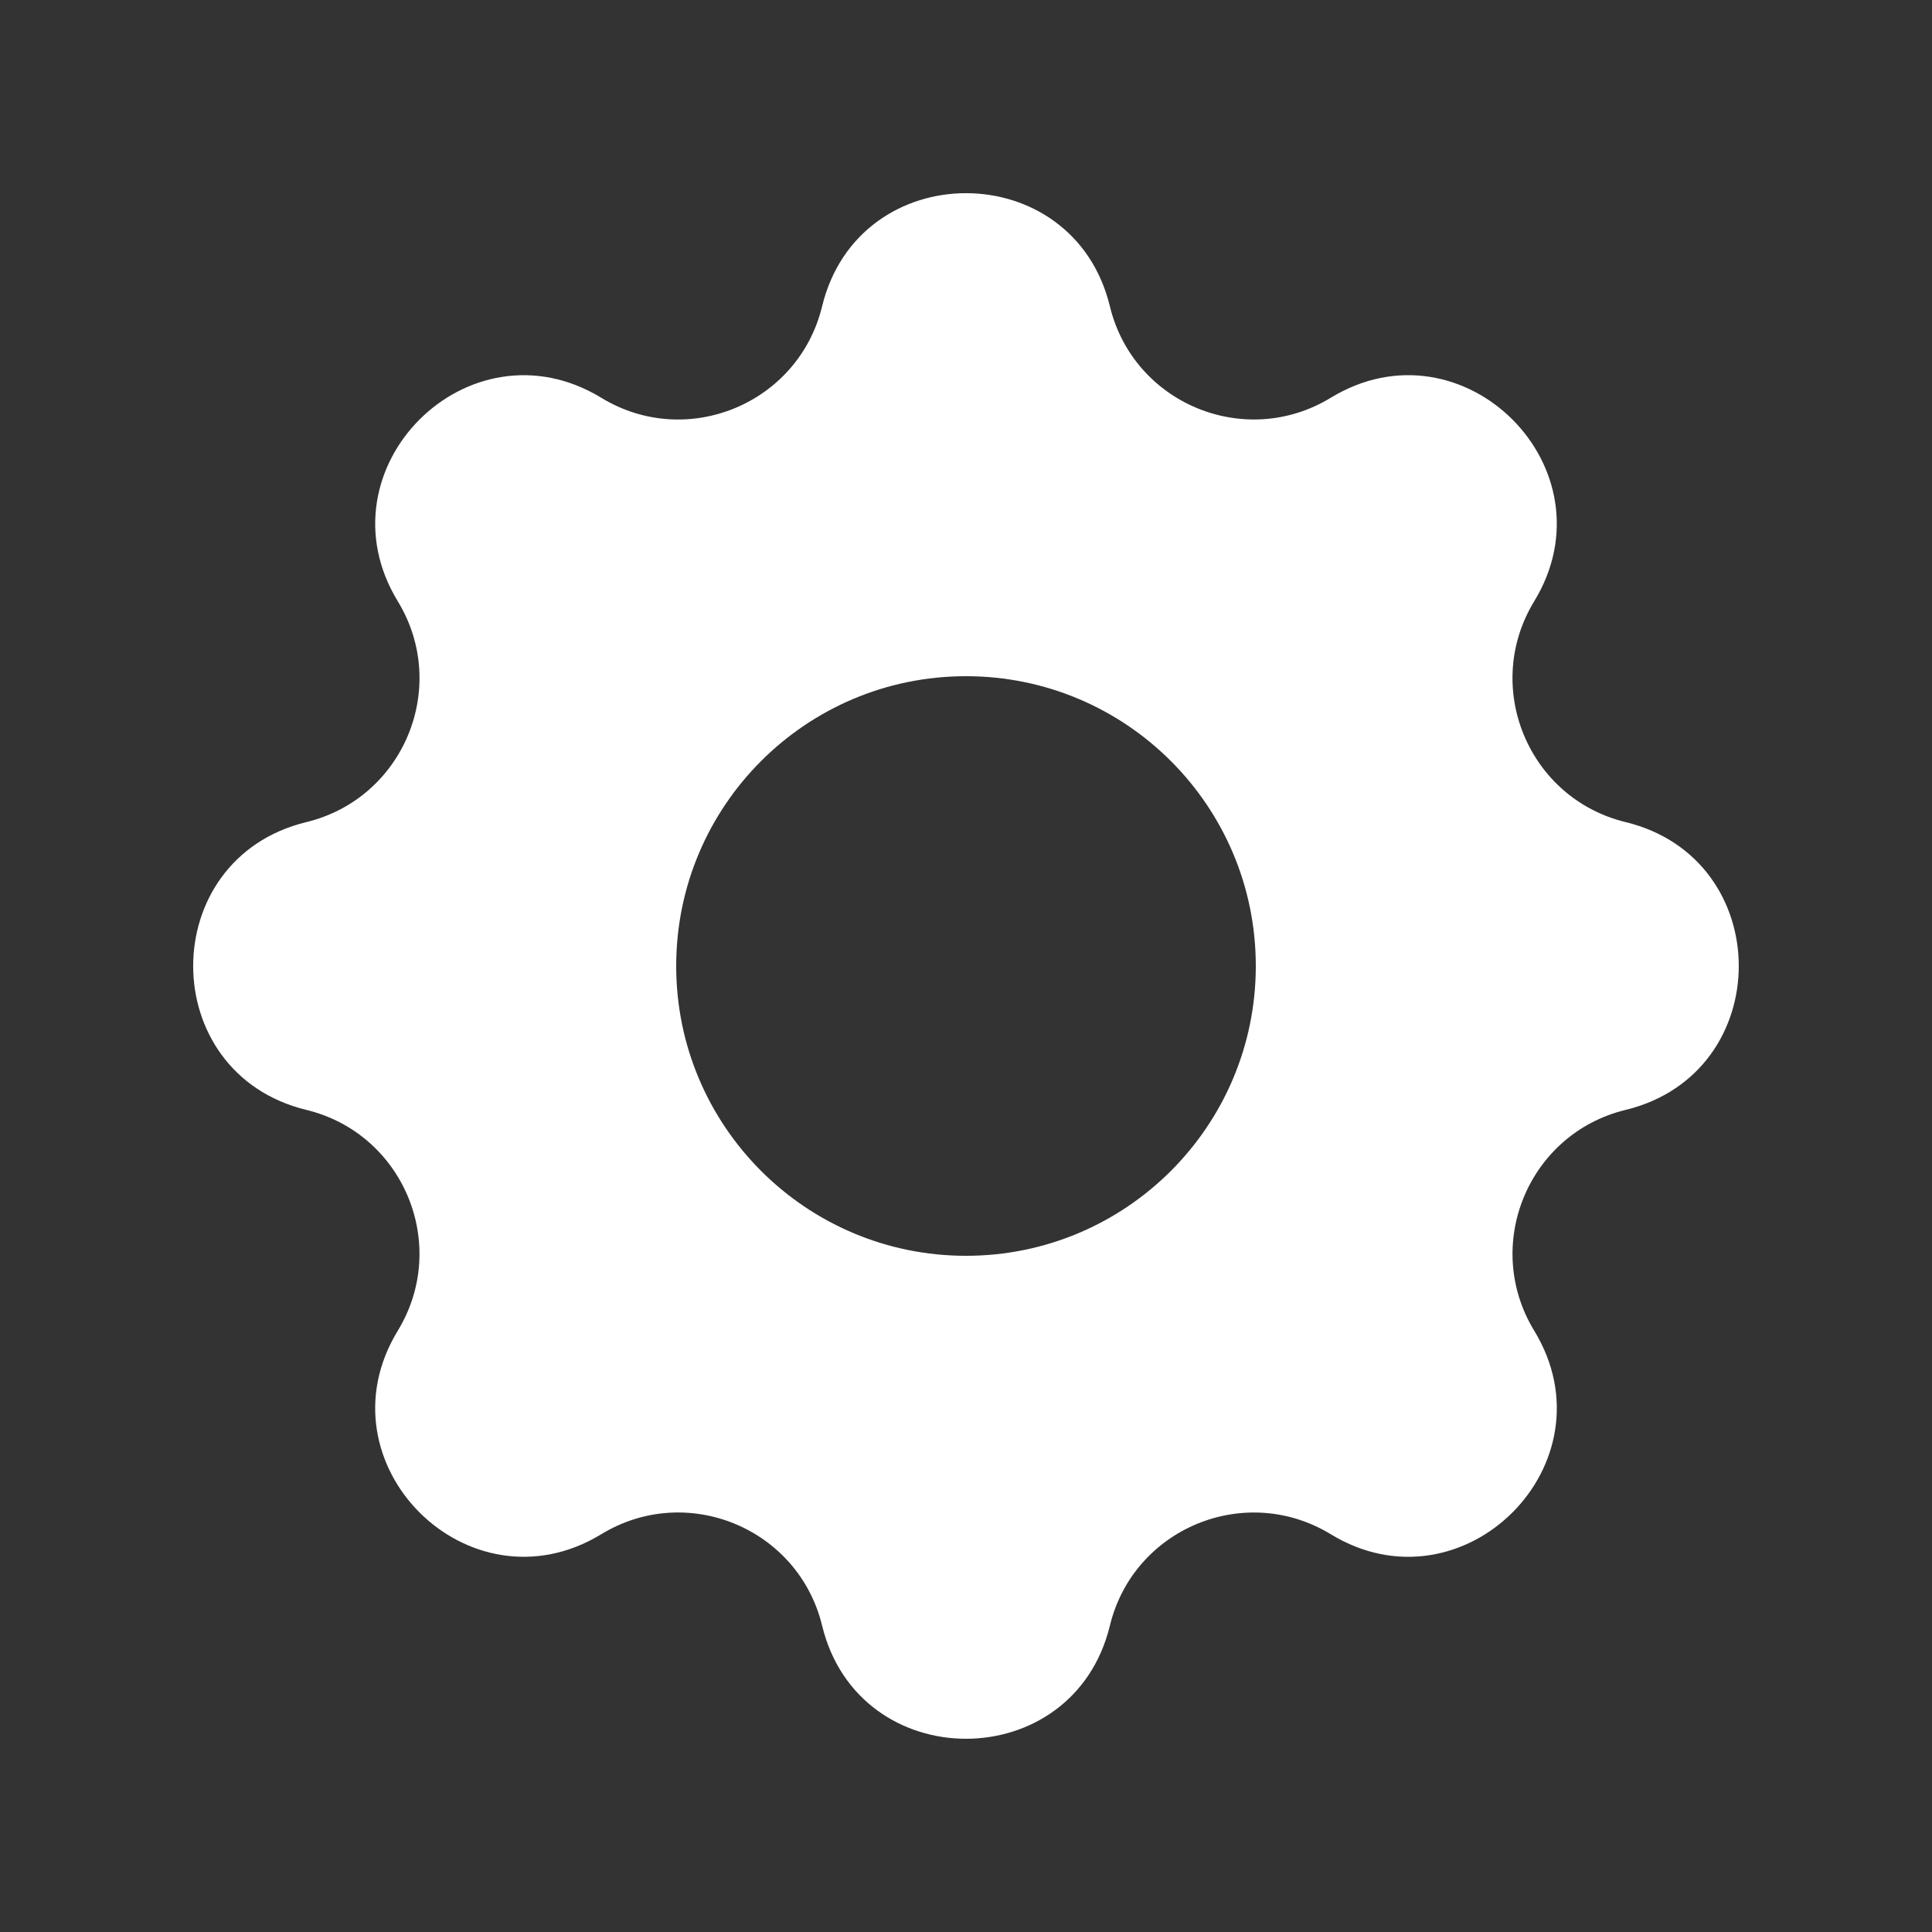 <svg xmlns="http://www.w3.org/2000/svg" width="34" height="34" viewBox="0 0 34 34" fill="none"><rect x="0" y="0" width="34" height="34" fill="#333333" stroke="none"/><path d="M14.468 5.39C15.113 2.736 18.887 2.736 19.532 5.39C19.948 7.105 21.912 7.918 23.419 7C25.751 5.579 28.42 8.248 27 10.581C26.081 12.087 26.895 14.052 28.609 14.468C31.263 15.113 31.263 18.887 28.609 19.532C26.895 19.948 26.082 21.912 27 23.419C28.421 25.751 25.751 28.421 23.419 27C21.912 26.082 19.948 26.895 19.532 28.609C18.887 31.263 15.113 31.263 14.468 28.609C14.052 26.895 12.087 26.081 10.581 27C8.248 28.42 5.579 25.751 7 23.419C7.918 21.912 7.105 19.948 5.39 19.532C2.736 18.887 2.736 15.113 5.39 14.468C7.105 14.052 7.919 12.087 7 10.581C5.58 8.248 8.248 5.58 10.581 7C12.087 7.919 14.052 7.105 14.468 5.39ZM17 11.9C14.183 11.9 11.9 14.183 11.9 17C11.9 19.816 14.183 22.1 17 22.1C19.816 22.1 22.1 19.816 22.1 17C22.1 14.183 19.816 11.9 17 11.9Z" fill="white"/></svg>